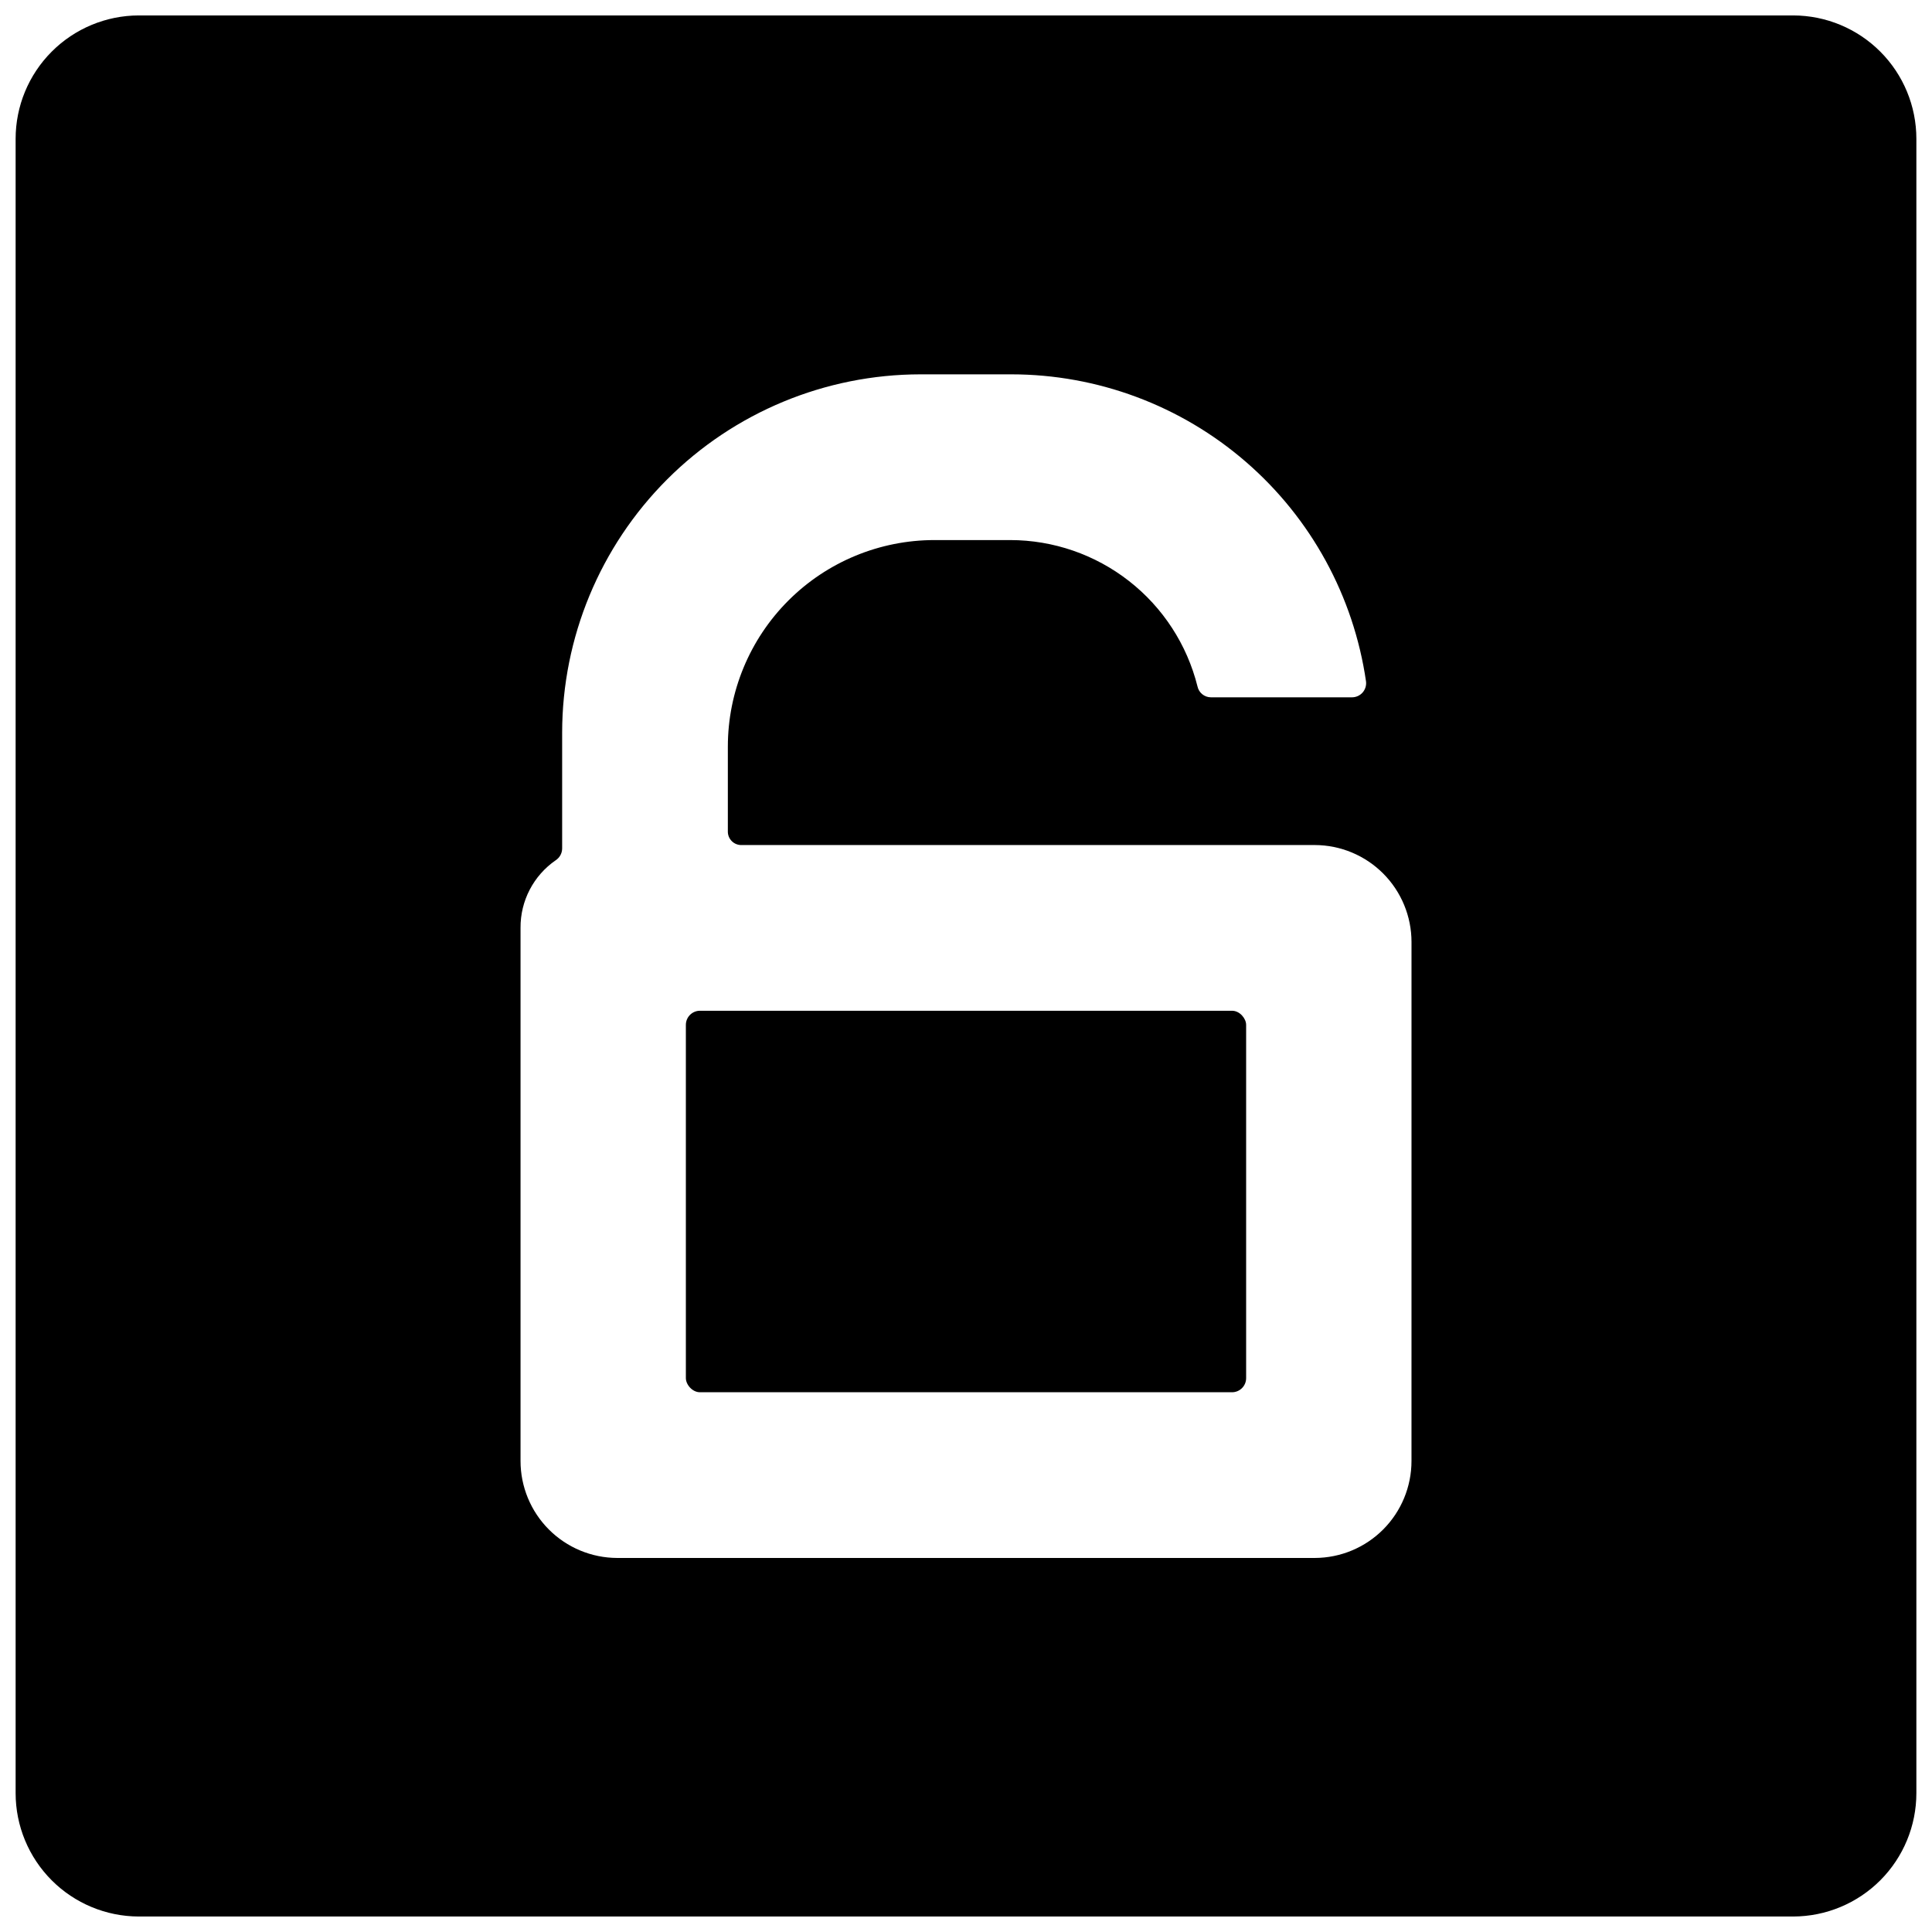 <?xml version="1.0" encoding="UTF-8"?>
<!-- Uploaded to: ICON Repo, www.svgrepo.com, Generator: ICON Repo Mixer Tools -->
<svg width="800px" height="800px" version="1.1" viewBox="144 144 512 512" xmlns="http://www.w3.org/2000/svg">
 <defs>
  <clipPath id="a">
   <path d="m148.09 148.09h503.81v503.81h-503.81z"/>
  </clipPath>
 </defs>
 <g clip-path="url(#a)">
  <path d="m619.25 148.09h-438.5c-8.656 0.023-16.953 3.481-23.062 9.613-6.113 6.129-9.547 14.434-9.547 23.09v438.4c0 8.66 3.434 16.961 9.547 23.094 6.109 6.129 14.406 9.586 23.062 9.609h438.5c8.66-0.023 16.953-3.481 23.066-9.609 6.113-6.133 9.543-14.434 9.543-23.094v-438.4c0-8.656-3.43-16.961-9.543-23.09-6.113-6.133-14.406-9.59-23.066-9.613zm-101.19 383.09c0 6.797-2.695 13.32-7.492 18.137-4.797 4.816-11.309 7.535-18.109 7.559h-184.91c-6.797-0.023-13.309-2.742-18.109-7.559-4.797-4.816-7.492-11.34-7.492-18.137v-141.28c-0.055-7.16 3.445-13.879 9.344-17.938 1.039-0.684 1.668-1.84 1.684-3.086v-30.738c0.023-25.172 10.031-49.301 27.832-67.102 17.797-17.797 41.93-27.805 67.098-27.832h24.105c22.832 0.012 44.895 8.242 62.156 23.188 17.262 14.941 28.562 35.602 31.844 58.195 0.133 1.07-0.199 2.144-0.918 2.953-0.715 0.805-1.742 1.262-2.82 1.254h-37.375c-1.719-0.008-3.199-1.215-3.551-2.898-2.769-11.066-9.152-20.891-18.141-27.914-8.988-7.027-20.066-10.848-31.473-10.859h-20.09c-14.523 0-28.449 5.766-38.719 16.035-10.266 10.27-16.035 24.195-16.035 38.719v22.426-0.004c-0.027 0.977 0.348 1.918 1.039 2.606 0.688 0.691 1.629 1.066 2.606 1.039h151.93c6.801 0.023 13.312 2.742 18.109 7.559 4.797 4.816 7.492 11.34 7.492 18.137z"/>
 </g>
 <path d="m329.5 411.86h141c2.062 0 3.738 2.062 3.738 3.738v93.625c0 2.062-1.672 3.738-3.738 3.738h-141c-2.062 0-3.738-2.062-3.738-3.738v-93.625c0-2.062 1.672-3.738 3.738-3.738z"/>
</svg>